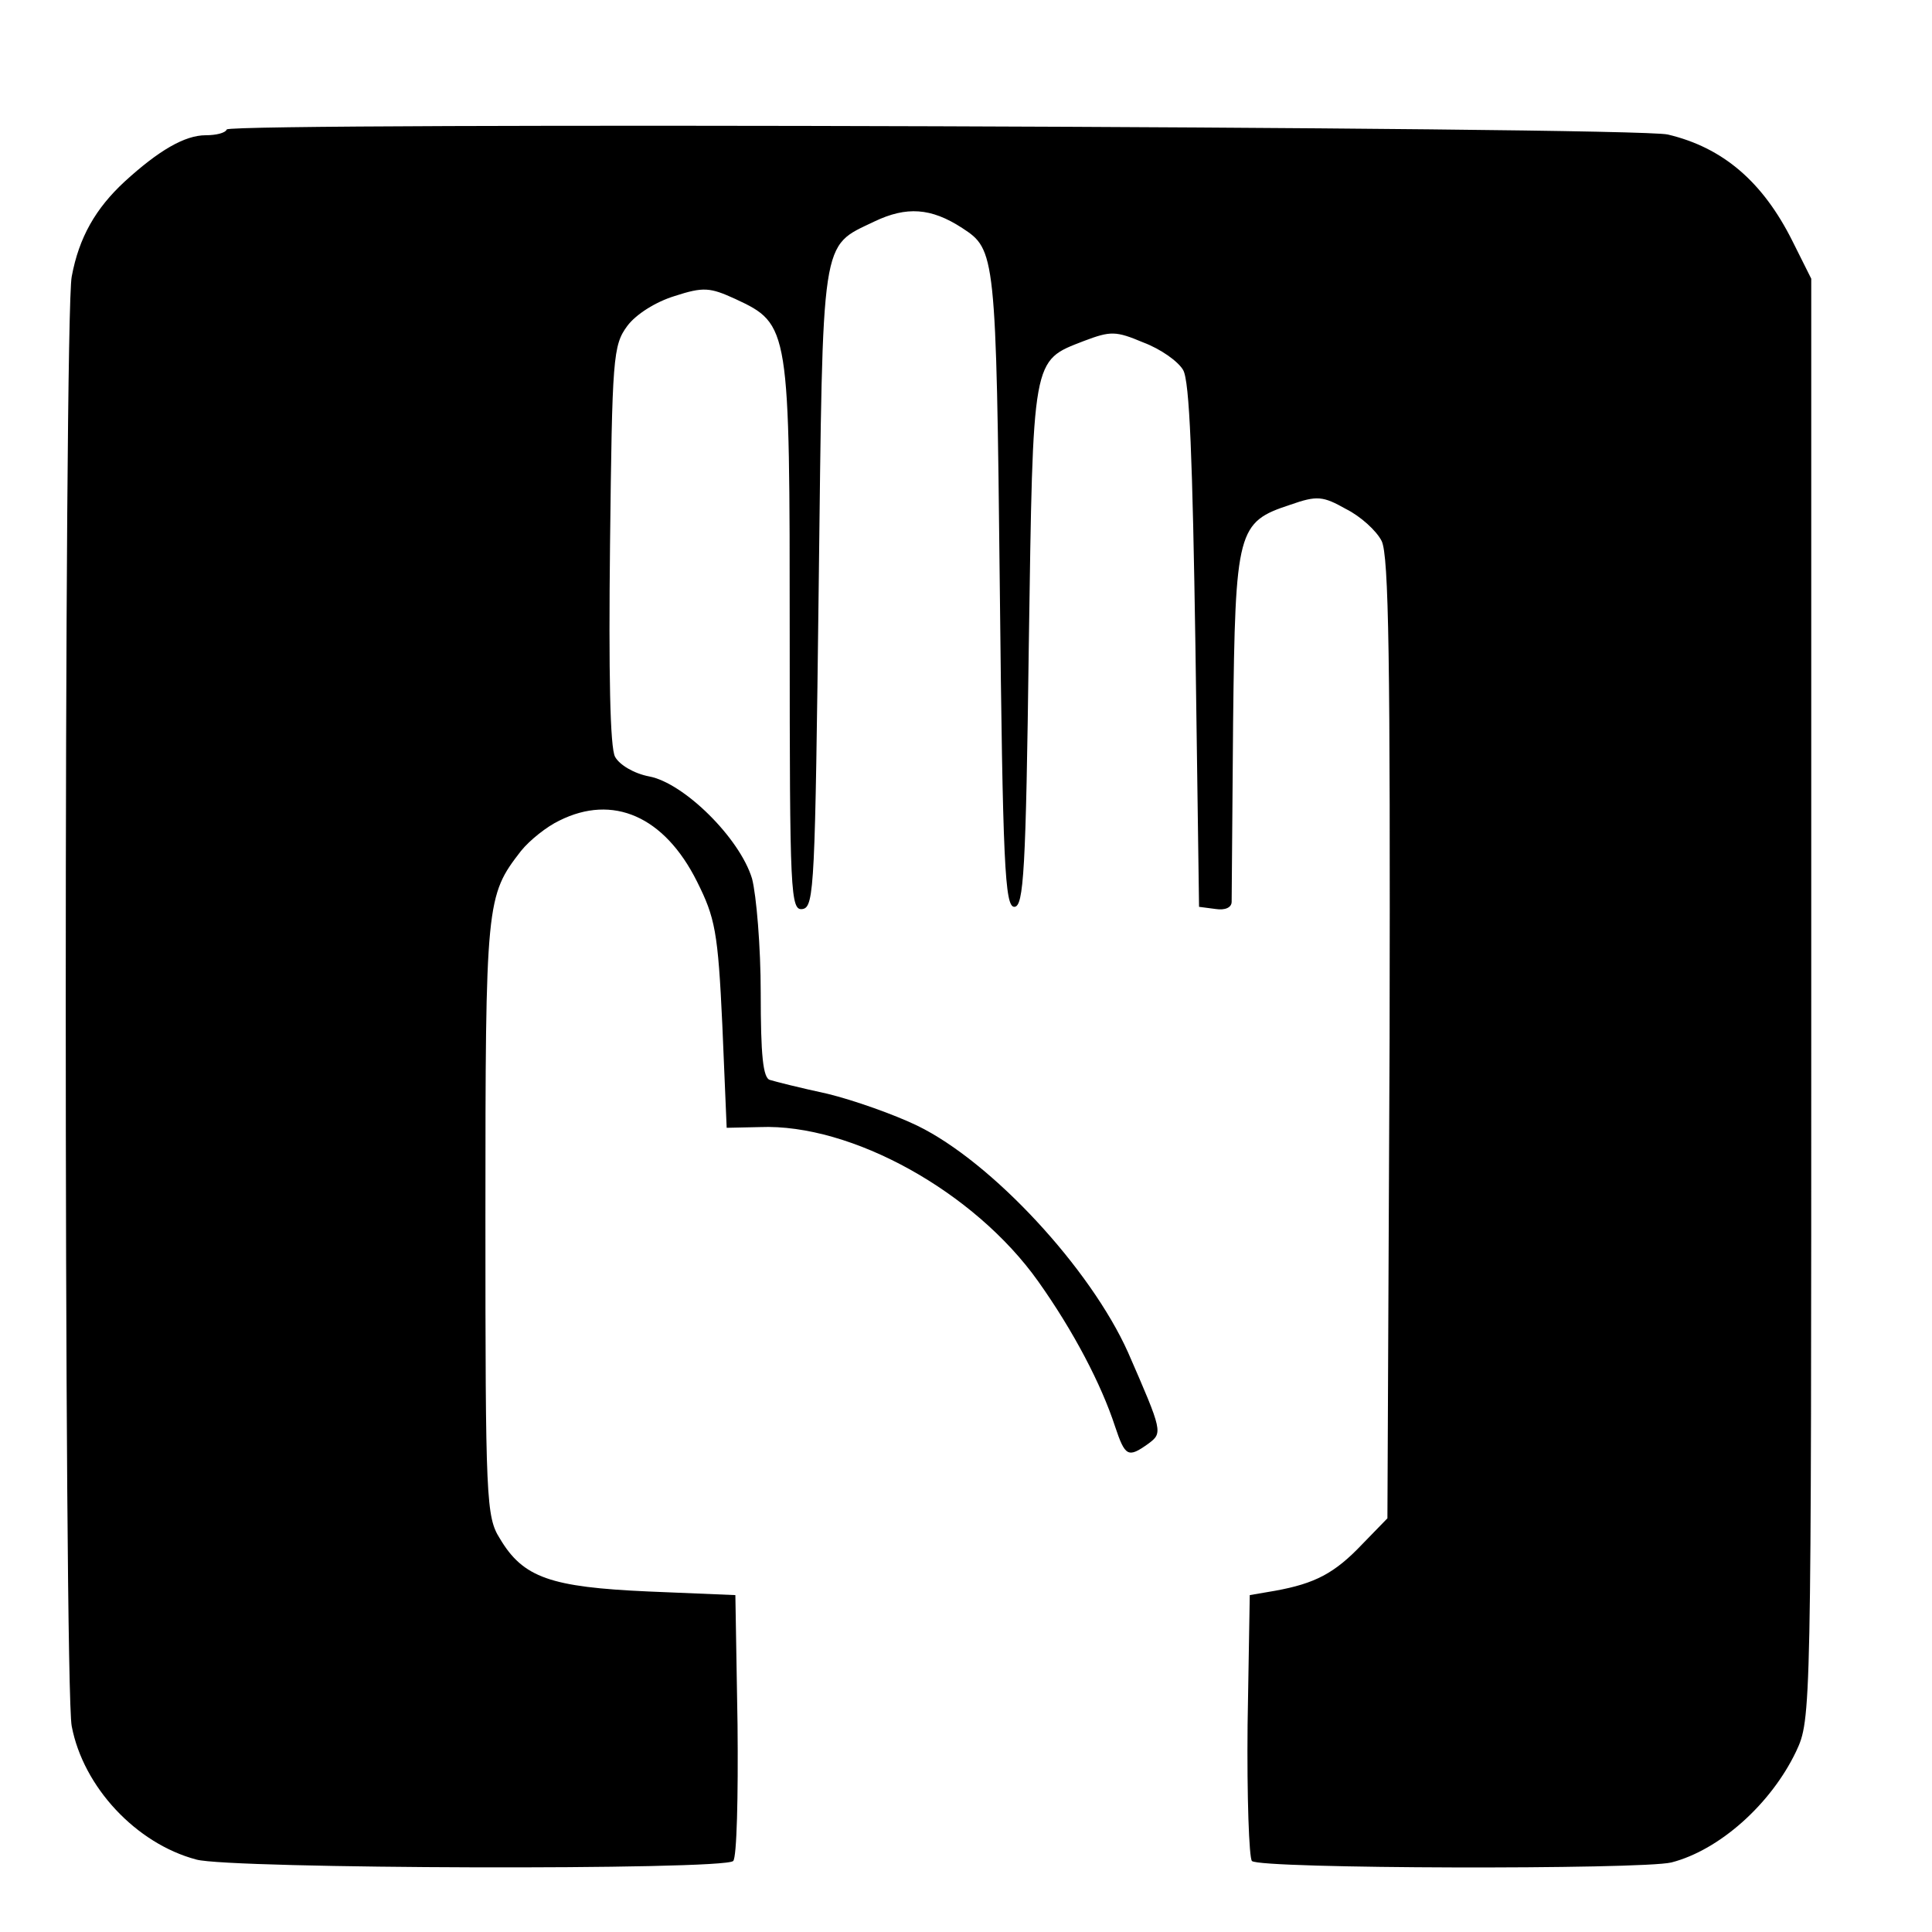 <?xml version="1.0" standalone="no"?>
<!DOCTYPE svg PUBLIC "-//W3C//DTD SVG 20010904//EN"
 "http://www.w3.org/TR/2001/REC-SVG-20010904/DTD/svg10.dtd">
<svg version="1.0" xmlns="http://www.w3.org/2000/svg"
 width="16pt" height="16pt" viewBox="0 0 16 16"
 preserveAspectRatio="xMidYMid meet">
<g transform="translate(0,16) scale(0.006,-0.006)"
fill="#000000" stroke="none">
<path d="M313 2488 c-2 -5 -15 -8 -29 -8 -29 0 -65 -21 -112 -64 -40 -37 -63
-77 -73 -131 -11 -52 -11 -1948 0 -2001 16 -84 89 -162 172 -184 46 -13 728
-15 741 -2 5 5 7 89 6 188 l-3 179 -120 5 c-135 6 -173 19 -205 73 -19 30 -20
53 -20 443 0 437 1 444 49 506 12 15 36 34 53 42 74 37 145 6 190 -84 25 -50
29 -69 35 -198 l6 -142 46 1 c126 5 296 -89 384 -213 49 -69 87 -142 106 -200
14 -42 18 -44 46 -24 20 15 20 16 -28 126 -52 116 -188 263 -291 313 -31 15
-87 35 -124 44 -37 8 -73 17 -79 19 -10 2 -13 35 -13 120 0 64 -6 135 -12 158
-17 56 -94 132 -142 141 -21 4 -41 16 -47 27 -7 12 -9 116 -7 293 3 259 4 275
24 302 12 16 39 33 65 41 40 13 49 12 84 -4 75 -35 75 -38 75 -467 0 -355 1
-378 18 -375 16 3 17 34 22 443 6 491 2 470 77 506 44 21 78 19 121 -9 46 -30
47 -34 52 -497 4 -382 7 -440 20 -440 13 0 16 49 20 360 6 402 4 393 76 421
37 14 44 14 82 -2 24 -9 48 -26 55 -38 9 -15 13 -124 17 -381 l5 -360 23 -3
c13 -2 22 2 22 10 0 7 1 119 2 248 3 266 6 276 79 300 37 13 45 12 77 -6 20
-10 42 -30 49 -44 10 -20 12 -166 11 -687 l-3 -662 -35 -36 c-38 -40 -65 -54
-120 -64 l-35 -6 -3 -179 c-1 -99 2 -184 6 -188 11 -11 538 -12 579 -2 66 17
137 80 172 153 21 45 21 48 21 1039 l0 994 -26 52 c-41 82 -96 129 -172 147
-46 11 -1982 17 -1989 7z"/>
</g>
</svg>
